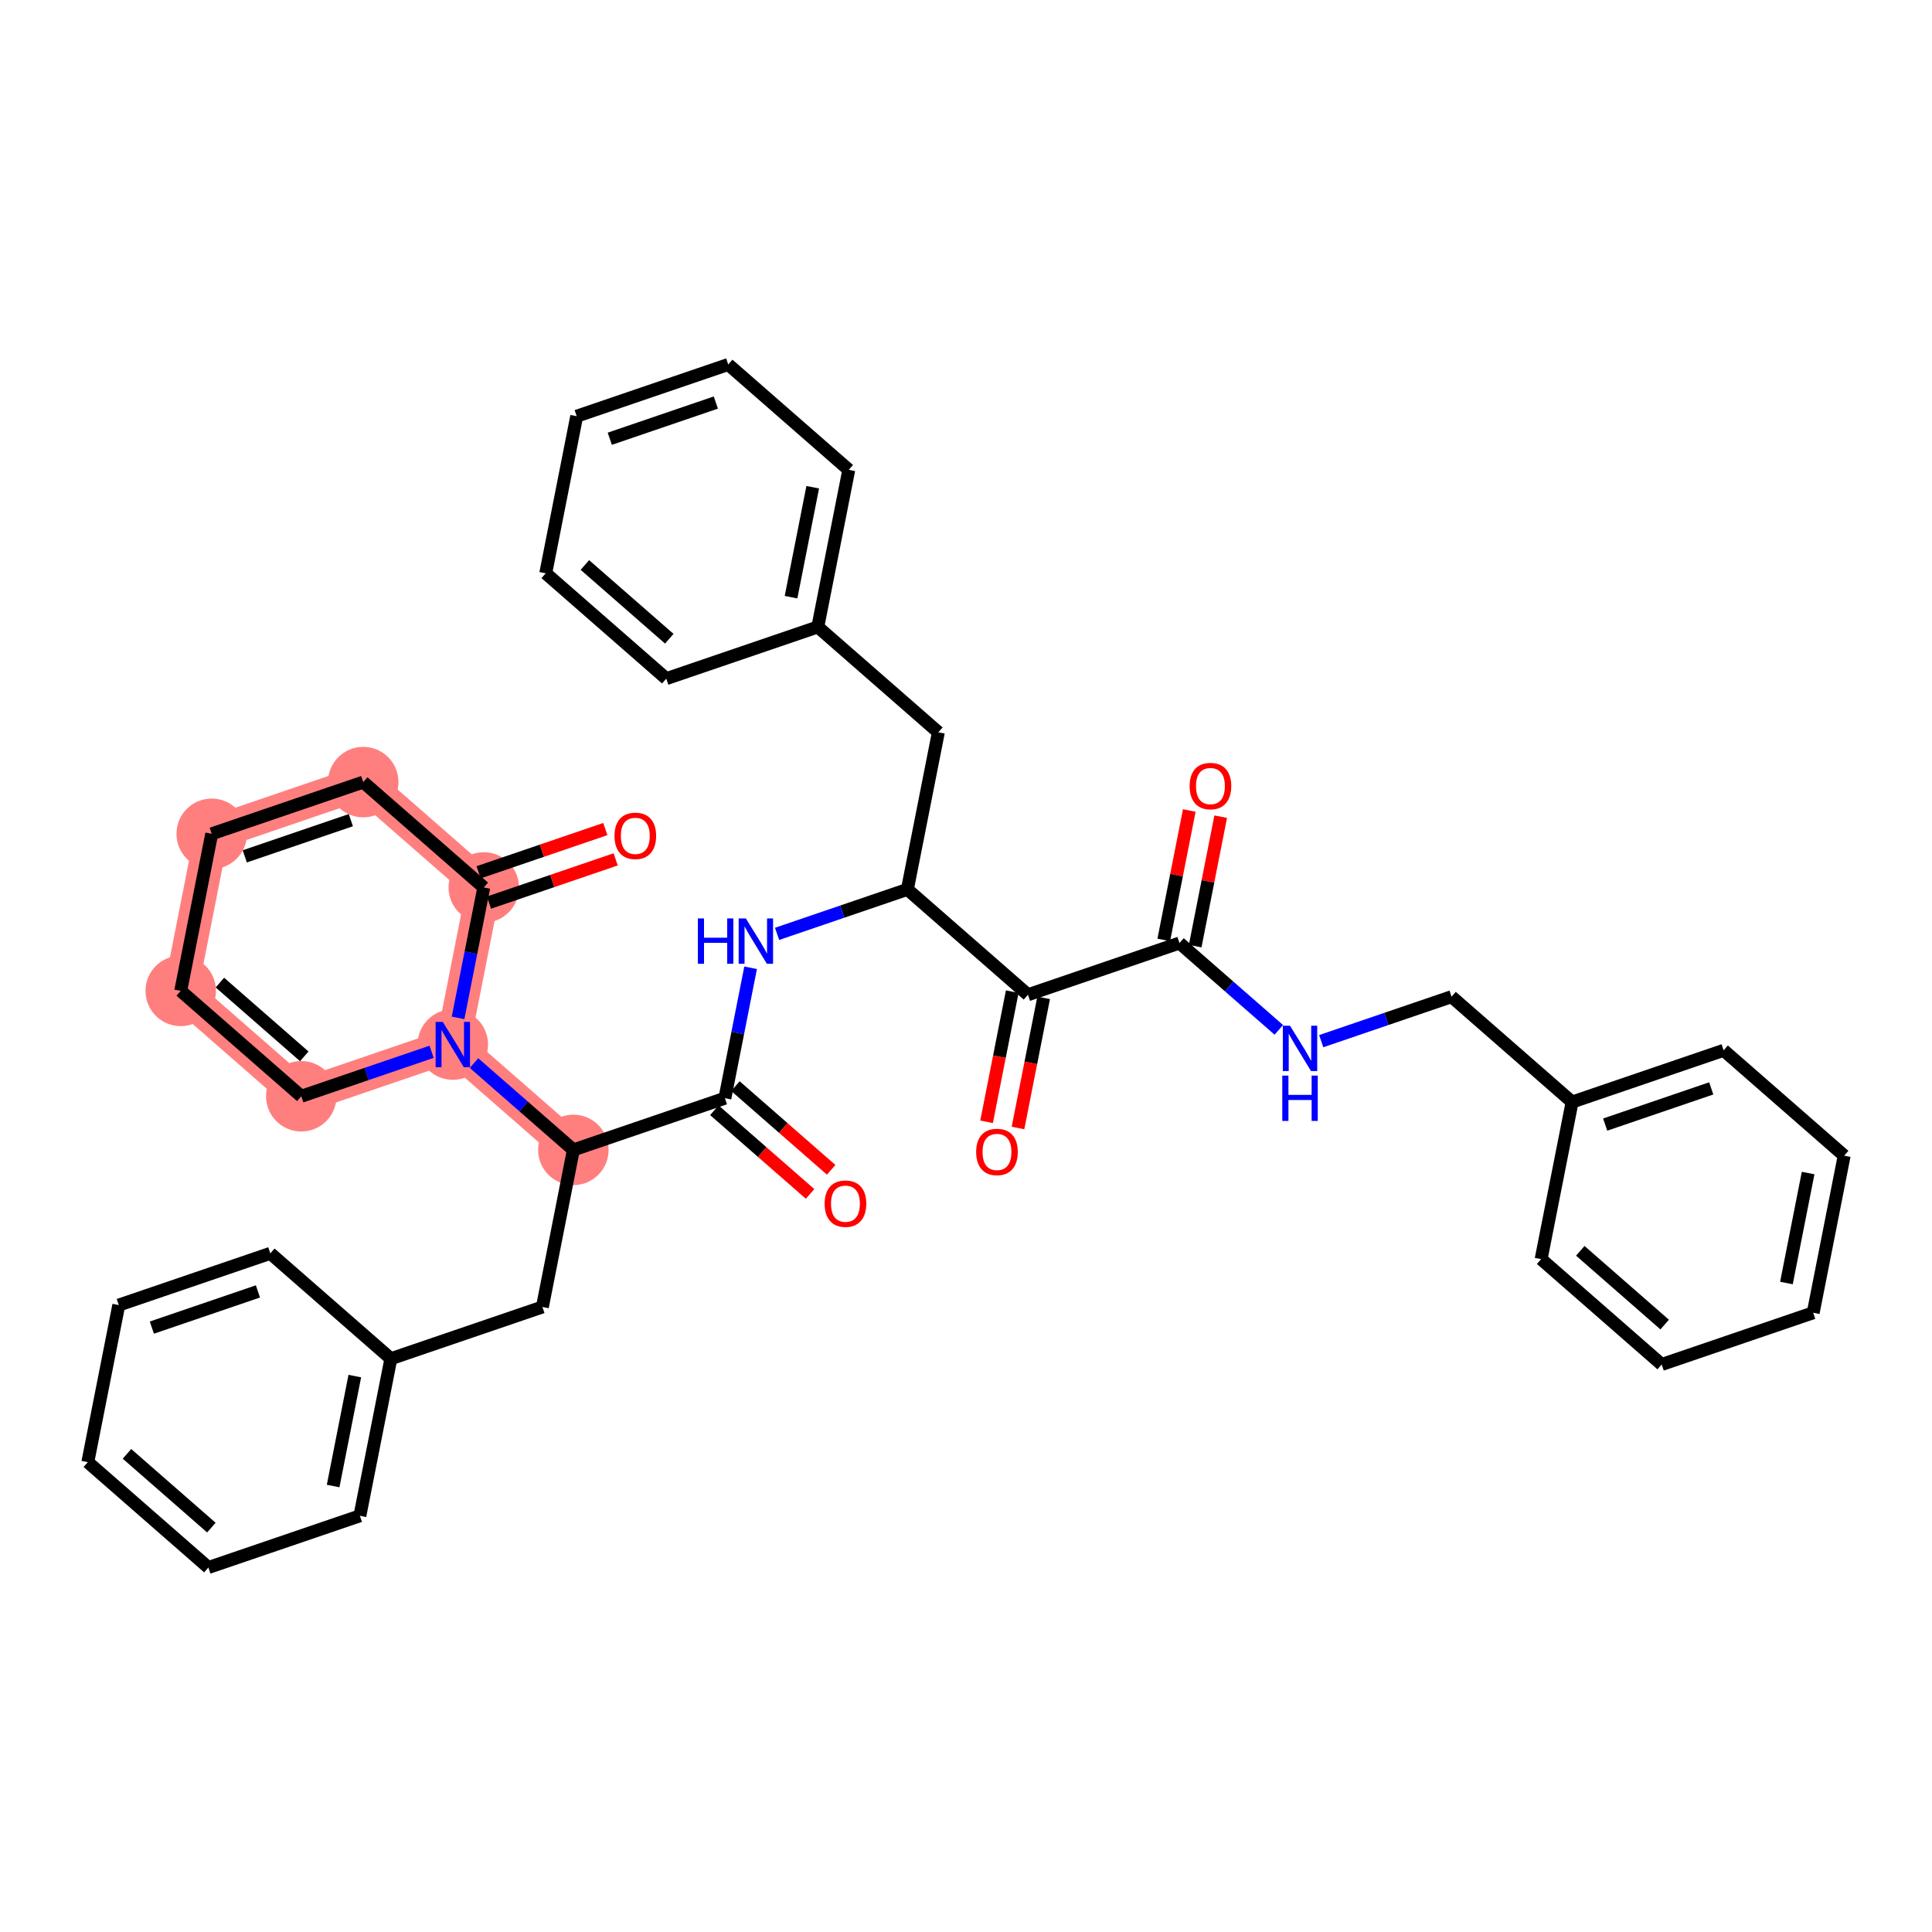 <?xml version='1.0' encoding='iso-8859-1'?>
<svg version='1.1' baseProfile='full'
              xmlns='http://www.w3.org/2000/svg'
                      xmlns:rdkit='http://www.rdkit.org/xml'
                      xmlns:xlink='http://www.w3.org/1999/xlink'
                  xml:space='preserve'
width='300px' height='300px' viewBox='0 0 300 300'>
<!-- END OF HEADER -->
<rect style='opacity:1.0;fill:#FFFFFF;stroke:none' width='300' height='300' x='0' y='0'> </rect>
<rect style='opacity:1.0;fill:#FFFFFF;stroke:none' width='300' height='300' x='0' y='0'> </rect>
<path d='M 89.032,178.557 L 70.313,162.196' style='fill:none;fill-rule:evenodd;stroke:#FF7F7F;stroke-width:5.3px;stroke-linecap:butt;stroke-linejoin:miter;stroke-opacity:1' />
<path d='M 70.313,162.196 L 46.784,170.227' style='fill:none;fill-rule:evenodd;stroke:#FF7F7F;stroke-width:5.3px;stroke-linecap:butt;stroke-linejoin:miter;stroke-opacity:1' />
<path d='M 70.313,162.196 L 75.122,137.804' style='fill:none;fill-rule:evenodd;stroke:#FF7F7F;stroke-width:5.3px;stroke-linecap:butt;stroke-linejoin:miter;stroke-opacity:1' />
<path d='M 46.784,170.227 L 28.064,153.866' style='fill:none;fill-rule:evenodd;stroke:#FF7F7F;stroke-width:5.3px;stroke-linecap:butt;stroke-linejoin:miter;stroke-opacity:1' />
<path d='M 28.064,153.866 L 32.874,129.474' style='fill:none;fill-rule:evenodd;stroke:#FF7F7F;stroke-width:5.3px;stroke-linecap:butt;stroke-linejoin:miter;stroke-opacity:1' />
<path d='M 32.874,129.474 L 56.403,121.443' style='fill:none;fill-rule:evenodd;stroke:#FF7F7F;stroke-width:5.3px;stroke-linecap:butt;stroke-linejoin:miter;stroke-opacity:1' />
<path d='M 56.403,121.443 L 75.122,137.804' style='fill:none;fill-rule:evenodd;stroke:#FF7F7F;stroke-width:5.3px;stroke-linecap:butt;stroke-linejoin:miter;stroke-opacity:1' />
<ellipse cx='89.032' cy='178.557' rx='4.972' ry='4.972'  style='fill:#FF7F7F;fill-rule:evenodd;stroke:#FF7F7F;stroke-width:1.0px;stroke-linecap:butt;stroke-linejoin:miter;stroke-opacity:1' />
<ellipse cx='70.313' cy='162.196' rx='4.972' ry='4.979'  style='fill:#FF7F7F;fill-rule:evenodd;stroke:#FF7F7F;stroke-width:1.0px;stroke-linecap:butt;stroke-linejoin:miter;stroke-opacity:1' />
<ellipse cx='46.784' cy='170.227' rx='4.972' ry='4.972'  style='fill:#FF7F7F;fill-rule:evenodd;stroke:#FF7F7F;stroke-width:1.0px;stroke-linecap:butt;stroke-linejoin:miter;stroke-opacity:1' />
<ellipse cx='28.064' cy='153.866' rx='4.972' ry='4.972'  style='fill:#FF7F7F;fill-rule:evenodd;stroke:#FF7F7F;stroke-width:1.0px;stroke-linecap:butt;stroke-linejoin:miter;stroke-opacity:1' />
<ellipse cx='32.874' cy='129.474' rx='4.972' ry='4.972'  style='fill:#FF7F7F;fill-rule:evenodd;stroke:#FF7F7F;stroke-width:1.0px;stroke-linecap:butt;stroke-linejoin:miter;stroke-opacity:1' />
<ellipse cx='56.403' cy='121.443' rx='4.972' ry='4.972'  style='fill:#FF7F7F;fill-rule:evenodd;stroke:#FF7F7F;stroke-width:1.0px;stroke-linecap:butt;stroke-linejoin:miter;stroke-opacity:1' />
<ellipse cx='75.122' cy='137.804' rx='4.972' ry='4.972'  style='fill:#FF7F7F;fill-rule:evenodd;stroke:#FF7F7F;stroke-width:1.0px;stroke-linecap:butt;stroke-linejoin:miter;stroke-opacity:1' />
<path class='bond-0 atom-0 atom-1' d='M 184.672,125.851 L 182.69,135.902' style='fill:none;fill-rule:evenodd;stroke:#FF0000;stroke-width:2.0px;stroke-linecap:butt;stroke-linejoin:miter;stroke-opacity:1' />
<path class='bond-0 atom-0 atom-1' d='M 182.69,135.902 L 180.708,145.952' style='fill:none;fill-rule:evenodd;stroke:#000000;stroke-width:2.0px;stroke-linecap:butt;stroke-linejoin:miter;stroke-opacity:1' />
<path class='bond-0 atom-0 atom-1' d='M 189.55,126.813 L 187.568,136.864' style='fill:none;fill-rule:evenodd;stroke:#FF0000;stroke-width:2.0px;stroke-linecap:butt;stroke-linejoin:miter;stroke-opacity:1' />
<path class='bond-0 atom-0 atom-1' d='M 187.568,136.864 L 185.587,146.914' style='fill:none;fill-rule:evenodd;stroke:#000000;stroke-width:2.0px;stroke-linecap:butt;stroke-linejoin:miter;stroke-opacity:1' />
<path class='bond-1 atom-1 atom-2' d='M 183.148,146.433 L 190.861,153.175' style='fill:none;fill-rule:evenodd;stroke:#000000;stroke-width:2.0px;stroke-linecap:butt;stroke-linejoin:miter;stroke-opacity:1' />
<path class='bond-1 atom-1 atom-2' d='M 190.861,153.175 L 198.575,159.917' style='fill:none;fill-rule:evenodd;stroke:#0000FF;stroke-width:2.0px;stroke-linecap:butt;stroke-linejoin:miter;stroke-opacity:1' />
<path class='bond-9 atom-1 atom-10' d='M 183.148,146.433 L 159.619,154.464' style='fill:none;fill-rule:evenodd;stroke:#000000;stroke-width:2.0px;stroke-linecap:butt;stroke-linejoin:miter;stroke-opacity:1' />
<path class='bond-2 atom-2 atom-3' d='M 205.159,161.671 L 215.277,158.217' style='fill:none;fill-rule:evenodd;stroke:#0000FF;stroke-width:2.0px;stroke-linecap:butt;stroke-linejoin:miter;stroke-opacity:1' />
<path class='bond-2 atom-2 atom-3' d='M 215.277,158.217 L 225.396,154.763' style='fill:none;fill-rule:evenodd;stroke:#000000;stroke-width:2.0px;stroke-linecap:butt;stroke-linejoin:miter;stroke-opacity:1' />
<path class='bond-3 atom-3 atom-4' d='M 225.396,154.763 L 244.115,171.124' style='fill:none;fill-rule:evenodd;stroke:#000000;stroke-width:2.0px;stroke-linecap:butt;stroke-linejoin:miter;stroke-opacity:1' />
<path class='bond-4 atom-4 atom-5' d='M 244.115,171.124 L 267.644,163.093' style='fill:none;fill-rule:evenodd;stroke:#000000;stroke-width:2.0px;stroke-linecap:butt;stroke-linejoin:miter;stroke-opacity:1' />
<path class='bond-4 atom-4 atom-5' d='M 249.251,174.625 L 265.721,169.004' style='fill:none;fill-rule:evenodd;stroke:#000000;stroke-width:2.0px;stroke-linecap:butt;stroke-linejoin:miter;stroke-opacity:1' />
<path class='bond-37 atom-9 atom-4' d='M 239.306,195.516 L 244.115,171.124' style='fill:none;fill-rule:evenodd;stroke:#000000;stroke-width:2.0px;stroke-linecap:butt;stroke-linejoin:miter;stroke-opacity:1' />
<path class='bond-5 atom-5 atom-6' d='M 267.644,163.093 L 286.364,179.454' style='fill:none;fill-rule:evenodd;stroke:#000000;stroke-width:2.0px;stroke-linecap:butt;stroke-linejoin:miter;stroke-opacity:1' />
<path class='bond-6 atom-6 atom-7' d='M 286.364,179.454 L 281.554,203.846' style='fill:none;fill-rule:evenodd;stroke:#000000;stroke-width:2.0px;stroke-linecap:butt;stroke-linejoin:miter;stroke-opacity:1' />
<path class='bond-6 atom-6 atom-7' d='M 280.764,182.151 L 277.397,199.226' style='fill:none;fill-rule:evenodd;stroke:#000000;stroke-width:2.0px;stroke-linecap:butt;stroke-linejoin:miter;stroke-opacity:1' />
<path class='bond-7 atom-7 atom-8' d='M 281.554,203.846 L 258.025,211.877' style='fill:none;fill-rule:evenodd;stroke:#000000;stroke-width:2.0px;stroke-linecap:butt;stroke-linejoin:miter;stroke-opacity:1' />
<path class='bond-8 atom-8 atom-9' d='M 258.025,211.877 L 239.306,195.516' style='fill:none;fill-rule:evenodd;stroke:#000000;stroke-width:2.0px;stroke-linecap:butt;stroke-linejoin:miter;stroke-opacity:1' />
<path class='bond-8 atom-8 atom-9' d='M 258.49,205.679 L 245.386,194.227' style='fill:none;fill-rule:evenodd;stroke:#000000;stroke-width:2.0px;stroke-linecap:butt;stroke-linejoin:miter;stroke-opacity:1' />
<path class='bond-10 atom-10 atom-11' d='M 157.18,153.983 L 155.187,164.088' style='fill:none;fill-rule:evenodd;stroke:#000000;stroke-width:2.0px;stroke-linecap:butt;stroke-linejoin:miter;stroke-opacity:1' />
<path class='bond-10 atom-10 atom-11' d='M 155.187,164.088 L 153.195,174.193' style='fill:none;fill-rule:evenodd;stroke:#FF0000;stroke-width:2.0px;stroke-linecap:butt;stroke-linejoin:miter;stroke-opacity:1' />
<path class='bond-10 atom-10 atom-11' d='M 162.058,154.945 L 160.066,165.05' style='fill:none;fill-rule:evenodd;stroke:#000000;stroke-width:2.0px;stroke-linecap:butt;stroke-linejoin:miter;stroke-opacity:1' />
<path class='bond-10 atom-10 atom-11' d='M 160.066,165.05 L 158.073,175.155' style='fill:none;fill-rule:evenodd;stroke:#FF0000;stroke-width:2.0px;stroke-linecap:butt;stroke-linejoin:miter;stroke-opacity:1' />
<path class='bond-11 atom-10 atom-12' d='M 159.619,154.464 L 140.899,138.103' style='fill:none;fill-rule:evenodd;stroke:#000000;stroke-width:2.0px;stroke-linecap:butt;stroke-linejoin:miter;stroke-opacity:1' />
<path class='bond-12 atom-12 atom-13' d='M 140.899,138.103 L 145.709,113.711' style='fill:none;fill-rule:evenodd;stroke:#000000;stroke-width:2.0px;stroke-linecap:butt;stroke-linejoin:miter;stroke-opacity:1' />
<path class='bond-19 atom-12 atom-20' d='M 140.899,138.103 L 130.781,141.557' style='fill:none;fill-rule:evenodd;stroke:#000000;stroke-width:2.0px;stroke-linecap:butt;stroke-linejoin:miter;stroke-opacity:1' />
<path class='bond-19 atom-12 atom-20' d='M 130.781,141.557 L 120.662,145.01' style='fill:none;fill-rule:evenodd;stroke:#0000FF;stroke-width:2.0px;stroke-linecap:butt;stroke-linejoin:miter;stroke-opacity:1' />
<path class='bond-13 atom-13 atom-14' d='M 145.709,113.711 L 126.989,97.35' style='fill:none;fill-rule:evenodd;stroke:#000000;stroke-width:2.0px;stroke-linecap:butt;stroke-linejoin:miter;stroke-opacity:1' />
<path class='bond-14 atom-14 atom-15' d='M 126.989,97.35 L 131.799,72.958' style='fill:none;fill-rule:evenodd;stroke:#000000;stroke-width:2.0px;stroke-linecap:butt;stroke-linejoin:miter;stroke-opacity:1' />
<path class='bond-14 atom-14 atom-15' d='M 122.832,92.729 L 126.199,75.655' style='fill:none;fill-rule:evenodd;stroke:#000000;stroke-width:2.0px;stroke-linecap:butt;stroke-linejoin:miter;stroke-opacity:1' />
<path class='bond-38 atom-19 atom-14' d='M 103.46,105.381 L 126.989,97.35' style='fill:none;fill-rule:evenodd;stroke:#000000;stroke-width:2.0px;stroke-linecap:butt;stroke-linejoin:miter;stroke-opacity:1' />
<path class='bond-15 atom-15 atom-16' d='M 131.799,72.958 L 113.079,56.597' style='fill:none;fill-rule:evenodd;stroke:#000000;stroke-width:2.0px;stroke-linecap:butt;stroke-linejoin:miter;stroke-opacity:1' />
<path class='bond-16 atom-16 atom-17' d='M 113.079,56.597 L 89.55,64.628' style='fill:none;fill-rule:evenodd;stroke:#000000;stroke-width:2.0px;stroke-linecap:butt;stroke-linejoin:miter;stroke-opacity:1' />
<path class='bond-16 atom-16 atom-17' d='M 111.156,62.507 L 94.686,68.129' style='fill:none;fill-rule:evenodd;stroke:#000000;stroke-width:2.0px;stroke-linecap:butt;stroke-linejoin:miter;stroke-opacity:1' />
<path class='bond-17 atom-17 atom-18' d='M 89.55,64.628 L 84.741,89.02' style='fill:none;fill-rule:evenodd;stroke:#000000;stroke-width:2.0px;stroke-linecap:butt;stroke-linejoin:miter;stroke-opacity:1' />
<path class='bond-18 atom-18 atom-19' d='M 84.741,89.02 L 103.46,105.381' style='fill:none;fill-rule:evenodd;stroke:#000000;stroke-width:2.0px;stroke-linecap:butt;stroke-linejoin:miter;stroke-opacity:1' />
<path class='bond-18 atom-18 atom-19' d='M 90.821,87.73 L 103.925,99.183' style='fill:none;fill-rule:evenodd;stroke:#000000;stroke-width:2.0px;stroke-linecap:butt;stroke-linejoin:miter;stroke-opacity:1' />
<path class='bond-20 atom-20 atom-21' d='M 116.554,150.276 L 114.557,160.401' style='fill:none;fill-rule:evenodd;stroke:#0000FF;stroke-width:2.0px;stroke-linecap:butt;stroke-linejoin:miter;stroke-opacity:1' />
<path class='bond-20 atom-20 atom-21' d='M 114.557,160.401 L 112.561,170.526' style='fill:none;fill-rule:evenodd;stroke:#000000;stroke-width:2.0px;stroke-linecap:butt;stroke-linejoin:miter;stroke-opacity:1' />
<path class='bond-21 atom-21 atom-22' d='M 110.925,172.398 L 118.358,178.895' style='fill:none;fill-rule:evenodd;stroke:#000000;stroke-width:2.0px;stroke-linecap:butt;stroke-linejoin:miter;stroke-opacity:1' />
<path class='bond-21 atom-21 atom-22' d='M 118.358,178.895 L 125.791,185.391' style='fill:none;fill-rule:evenodd;stroke:#FF0000;stroke-width:2.0px;stroke-linecap:butt;stroke-linejoin:miter;stroke-opacity:1' />
<path class='bond-21 atom-21 atom-22' d='M 114.197,168.654 L 121.63,175.151' style='fill:none;fill-rule:evenodd;stroke:#000000;stroke-width:2.0px;stroke-linecap:butt;stroke-linejoin:miter;stroke-opacity:1' />
<path class='bond-21 atom-21 atom-22' d='M 121.63,175.151 L 129.063,181.647' style='fill:none;fill-rule:evenodd;stroke:#FF0000;stroke-width:2.0px;stroke-linecap:butt;stroke-linejoin:miter;stroke-opacity:1' />
<path class='bond-22 atom-21 atom-23' d='M 112.561,170.526 L 89.032,178.557' style='fill:none;fill-rule:evenodd;stroke:#000000;stroke-width:2.0px;stroke-linecap:butt;stroke-linejoin:miter;stroke-opacity:1' />
<path class='bond-23 atom-23 atom-24' d='M 89.032,178.557 L 84.223,202.949' style='fill:none;fill-rule:evenodd;stroke:#000000;stroke-width:2.0px;stroke-linecap:butt;stroke-linejoin:miter;stroke-opacity:1' />
<path class='bond-30 atom-23 atom-31' d='M 89.032,178.557 L 81.318,171.815' style='fill:none;fill-rule:evenodd;stroke:#000000;stroke-width:2.0px;stroke-linecap:butt;stroke-linejoin:miter;stroke-opacity:1' />
<path class='bond-30 atom-23 atom-31' d='M 81.318,171.815 L 73.604,165.073' style='fill:none;fill-rule:evenodd;stroke:#0000FF;stroke-width:2.0px;stroke-linecap:butt;stroke-linejoin:miter;stroke-opacity:1' />
<path class='bond-24 atom-24 atom-25' d='M 84.223,202.949 L 60.694,210.98' style='fill:none;fill-rule:evenodd;stroke:#000000;stroke-width:2.0px;stroke-linecap:butt;stroke-linejoin:miter;stroke-opacity:1' />
<path class='bond-25 atom-25 atom-26' d='M 60.694,210.98 L 55.885,235.372' style='fill:none;fill-rule:evenodd;stroke:#000000;stroke-width:2.0px;stroke-linecap:butt;stroke-linejoin:miter;stroke-opacity:1' />
<path class='bond-25 atom-25 atom-26' d='M 55.094,213.677 L 51.728,230.752' style='fill:none;fill-rule:evenodd;stroke:#000000;stroke-width:2.0px;stroke-linecap:butt;stroke-linejoin:miter;stroke-opacity:1' />
<path class='bond-39 atom-30 atom-25' d='M 41.975,194.619 L 60.694,210.98' style='fill:none;fill-rule:evenodd;stroke:#000000;stroke-width:2.0px;stroke-linecap:butt;stroke-linejoin:miter;stroke-opacity:1' />
<path class='bond-26 atom-26 atom-27' d='M 55.885,235.372 L 32.356,243.403' style='fill:none;fill-rule:evenodd;stroke:#000000;stroke-width:2.0px;stroke-linecap:butt;stroke-linejoin:miter;stroke-opacity:1' />
<path class='bond-27 atom-27 atom-28' d='M 32.356,243.403 L 13.636,227.042' style='fill:none;fill-rule:evenodd;stroke:#000000;stroke-width:2.0px;stroke-linecap:butt;stroke-linejoin:miter;stroke-opacity:1' />
<path class='bond-27 atom-27 atom-28' d='M 32.82,237.205 L 19.716,225.752' style='fill:none;fill-rule:evenodd;stroke:#000000;stroke-width:2.0px;stroke-linecap:butt;stroke-linejoin:miter;stroke-opacity:1' />
<path class='bond-28 atom-28 atom-29' d='M 13.636,227.042 L 18.446,202.65' style='fill:none;fill-rule:evenodd;stroke:#000000;stroke-width:2.0px;stroke-linecap:butt;stroke-linejoin:miter;stroke-opacity:1' />
<path class='bond-29 atom-29 atom-30' d='M 18.446,202.65 L 41.975,194.619' style='fill:none;fill-rule:evenodd;stroke:#000000;stroke-width:2.0px;stroke-linecap:butt;stroke-linejoin:miter;stroke-opacity:1' />
<path class='bond-29 atom-29 atom-30' d='M 23.581,206.151 L 40.051,200.53' style='fill:none;fill-rule:evenodd;stroke:#000000;stroke-width:2.0px;stroke-linecap:butt;stroke-linejoin:miter;stroke-opacity:1' />
<path class='bond-31 atom-31 atom-32' d='M 67.021,163.32 L 56.903,166.773' style='fill:none;fill-rule:evenodd;stroke:#0000FF;stroke-width:2.0px;stroke-linecap:butt;stroke-linejoin:miter;stroke-opacity:1' />
<path class='bond-31 atom-31 atom-32' d='M 56.903,166.773 L 46.784,170.227' style='fill:none;fill-rule:evenodd;stroke:#000000;stroke-width:2.0px;stroke-linecap:butt;stroke-linejoin:miter;stroke-opacity:1' />
<path class='bond-40 atom-36 atom-31' d='M 75.122,137.804 L 73.126,147.929' style='fill:none;fill-rule:evenodd;stroke:#000000;stroke-width:2.0px;stroke-linecap:butt;stroke-linejoin:miter;stroke-opacity:1' />
<path class='bond-40 atom-36 atom-31' d='M 73.126,147.929 L 71.129,158.054' style='fill:none;fill-rule:evenodd;stroke:#0000FF;stroke-width:2.0px;stroke-linecap:butt;stroke-linejoin:miter;stroke-opacity:1' />
<path class='bond-32 atom-32 atom-33' d='M 46.784,170.227 L 28.064,153.866' style='fill:none;fill-rule:evenodd;stroke:#000000;stroke-width:2.0px;stroke-linecap:butt;stroke-linejoin:miter;stroke-opacity:1' />
<path class='bond-32 atom-32 atom-33' d='M 47.248,164.029 L 34.145,152.576' style='fill:none;fill-rule:evenodd;stroke:#000000;stroke-width:2.0px;stroke-linecap:butt;stroke-linejoin:miter;stroke-opacity:1' />
<path class='bond-33 atom-33 atom-34' d='M 28.064,153.866 L 32.874,129.474' style='fill:none;fill-rule:evenodd;stroke:#000000;stroke-width:2.0px;stroke-linecap:butt;stroke-linejoin:miter;stroke-opacity:1' />
<path class='bond-34 atom-34 atom-35' d='M 32.874,129.474 L 56.403,121.443' style='fill:none;fill-rule:evenodd;stroke:#000000;stroke-width:2.0px;stroke-linecap:butt;stroke-linejoin:miter;stroke-opacity:1' />
<path class='bond-34 atom-34 atom-35' d='M 38.009,132.975 L 54.48,127.353' style='fill:none;fill-rule:evenodd;stroke:#000000;stroke-width:2.0px;stroke-linecap:butt;stroke-linejoin:miter;stroke-opacity:1' />
<path class='bond-35 atom-35 atom-36' d='M 56.403,121.443 L 75.122,137.804' style='fill:none;fill-rule:evenodd;stroke:#000000;stroke-width:2.0px;stroke-linecap:butt;stroke-linejoin:miter;stroke-opacity:1' />
<path class='bond-36 atom-36 atom-37' d='M 75.925,140.157 L 85.763,136.799' style='fill:none;fill-rule:evenodd;stroke:#000000;stroke-width:2.0px;stroke-linecap:butt;stroke-linejoin:miter;stroke-opacity:1' />
<path class='bond-36 atom-36 atom-37' d='M 85.763,136.799 L 95.6,133.441' style='fill:none;fill-rule:evenodd;stroke:#FF0000;stroke-width:2.0px;stroke-linecap:butt;stroke-linejoin:miter;stroke-opacity:1' />
<path class='bond-36 atom-36 atom-37' d='M 74.319,135.451 L 84.157,132.093' style='fill:none;fill-rule:evenodd;stroke:#000000;stroke-width:2.0px;stroke-linecap:butt;stroke-linejoin:miter;stroke-opacity:1' />
<path class='bond-36 atom-36 atom-37' d='M 84.157,132.093 L 93.994,128.735' style='fill:none;fill-rule:evenodd;stroke:#FF0000;stroke-width:2.0px;stroke-linecap:butt;stroke-linejoin:miter;stroke-opacity:1' />
<path  class='atom-0' d='M 184.725 122.061
Q 184.725 120.37, 185.56 119.426
Q 186.396 118.481, 187.957 118.481
Q 189.518 118.481, 190.354 119.426
Q 191.189 120.37, 191.189 122.061
Q 191.189 123.771, 190.344 124.746
Q 189.498 125.711, 187.957 125.711
Q 186.406 125.711, 185.56 124.746
Q 184.725 123.781, 184.725 122.061
M 187.957 124.915
Q 189.031 124.915, 189.608 124.199
Q 190.194 123.473, 190.194 122.061
Q 190.194 120.679, 189.608 119.982
Q 189.031 119.276, 187.957 119.276
Q 186.883 119.276, 186.296 119.973
Q 185.719 120.669, 185.719 122.061
Q 185.719 123.483, 186.296 124.199
Q 186.883 124.915, 187.957 124.915
' fill='#FF0000'/>
<path  class='atom-2' d='M 200.311 159.274
L 202.618 163.003
Q 202.847 163.371, 203.215 164.037
Q 203.582 164.704, 203.602 164.743
L 203.602 159.274
L 204.537 159.274
L 204.537 166.315
L 203.573 166.315
L 201.096 162.237
Q 200.808 161.76, 200.5 161.213
Q 200.201 160.666, 200.112 160.497
L 200.112 166.315
L 199.197 166.315
L 199.197 159.274
L 200.311 159.274
' fill='#0000FF'/>
<path  class='atom-2' d='M 199.112 167.019
L 200.067 167.019
L 200.067 170.012
L 203.667 170.012
L 203.667 167.019
L 204.622 167.019
L 204.622 174.059
L 203.667 174.059
L 203.667 170.808
L 200.067 170.808
L 200.067 174.059
L 199.112 174.059
L 199.112 167.019
' fill='#0000FF'/>
<path  class='atom-11' d='M 151.577 178.876
Q 151.577 177.185, 152.413 176.241
Q 153.248 175.296, 154.809 175.296
Q 156.371 175.296, 157.206 176.241
Q 158.041 177.185, 158.041 178.876
Q 158.041 180.587, 157.196 181.561
Q 156.351 182.526, 154.809 182.526
Q 153.258 182.526, 152.413 181.561
Q 151.577 180.596, 151.577 178.876
M 154.809 181.73
Q 155.883 181.73, 156.46 181.014
Q 157.047 180.288, 157.047 178.876
Q 157.047 177.494, 156.46 176.798
Q 155.883 176.092, 154.809 176.092
Q 153.735 176.092, 153.149 176.788
Q 152.572 177.484, 152.572 178.876
Q 152.572 180.298, 153.149 181.014
Q 153.735 181.73, 154.809 181.73
' fill='#FF0000'/>
<path  class='atom-20' d='M 108.366 142.614
L 109.32 142.614
L 109.32 145.607
L 112.92 145.607
L 112.92 142.614
L 113.875 142.614
L 113.875 149.654
L 112.92 149.654
L 112.92 146.403
L 109.32 146.403
L 109.32 149.654
L 108.366 149.654
L 108.366 142.614
' fill='#0000FF'/>
<path  class='atom-20' d='M 115.814 142.614
L 118.121 146.343
Q 118.35 146.711, 118.718 147.377
Q 119.086 148.043, 119.106 148.083
L 119.106 142.614
L 120.041 142.614
L 120.041 149.654
L 119.076 149.654
L 116.6 145.577
Q 116.311 145.1, 116.003 144.553
Q 115.705 144.006, 115.615 143.837
L 115.615 149.654
L 114.7 149.654
L 114.7 142.614
L 115.814 142.614
' fill='#0000FF'/>
<path  class='atom-22' d='M 128.049 186.907
Q 128.049 185.216, 128.884 184.272
Q 129.719 183.327, 131.281 183.327
Q 132.842 183.327, 133.677 184.272
Q 134.513 185.216, 134.513 186.907
Q 134.513 188.618, 133.667 189.592
Q 132.822 190.557, 131.281 190.557
Q 129.729 190.557, 128.884 189.592
Q 128.049 188.627, 128.049 186.907
M 131.281 189.761
Q 132.355 189.761, 132.931 189.045
Q 133.518 188.319, 133.518 186.907
Q 133.518 185.525, 132.931 184.829
Q 132.355 184.123, 131.281 184.123
Q 130.207 184.123, 129.62 184.819
Q 129.043 185.515, 129.043 186.907
Q 129.043 188.329, 129.62 189.045
Q 130.207 189.761, 131.281 189.761
' fill='#FF0000'/>
<path  class='atom-31' d='M 68.756 158.676
L 71.064 162.405
Q 71.292 162.773, 71.66 163.439
Q 72.028 164.105, 72.048 164.145
L 72.048 158.676
L 72.983 158.676
L 72.983 165.716
L 72.018 165.716
L 69.542 161.639
Q 69.254 161.162, 68.945 160.615
Q 68.647 160.068, 68.558 159.899
L 68.558 165.716
L 67.643 165.716
L 67.643 158.676
L 68.756 158.676
' fill='#0000FF'/>
<path  class='atom-37' d='M 95.419 129.793
Q 95.419 128.102, 96.254 127.158
Q 97.09 126.213, 98.651 126.213
Q 100.212 126.213, 101.048 127.158
Q 101.883 128.102, 101.883 129.793
Q 101.883 131.503, 101.038 132.478
Q 100.192 133.443, 98.651 133.443
Q 97.1 133.443, 96.254 132.478
Q 95.419 131.513, 95.419 129.793
M 98.651 132.647
Q 99.725 132.647, 100.302 131.931
Q 100.889 131.205, 100.889 129.793
Q 100.889 128.411, 100.302 127.714
Q 99.725 127.008, 98.651 127.008
Q 97.577 127.008, 96.99 127.704
Q 96.413 128.401, 96.413 129.793
Q 96.413 131.215, 96.99 131.931
Q 97.577 132.647, 98.651 132.647
' fill='#FF0000'/>
</svg>

